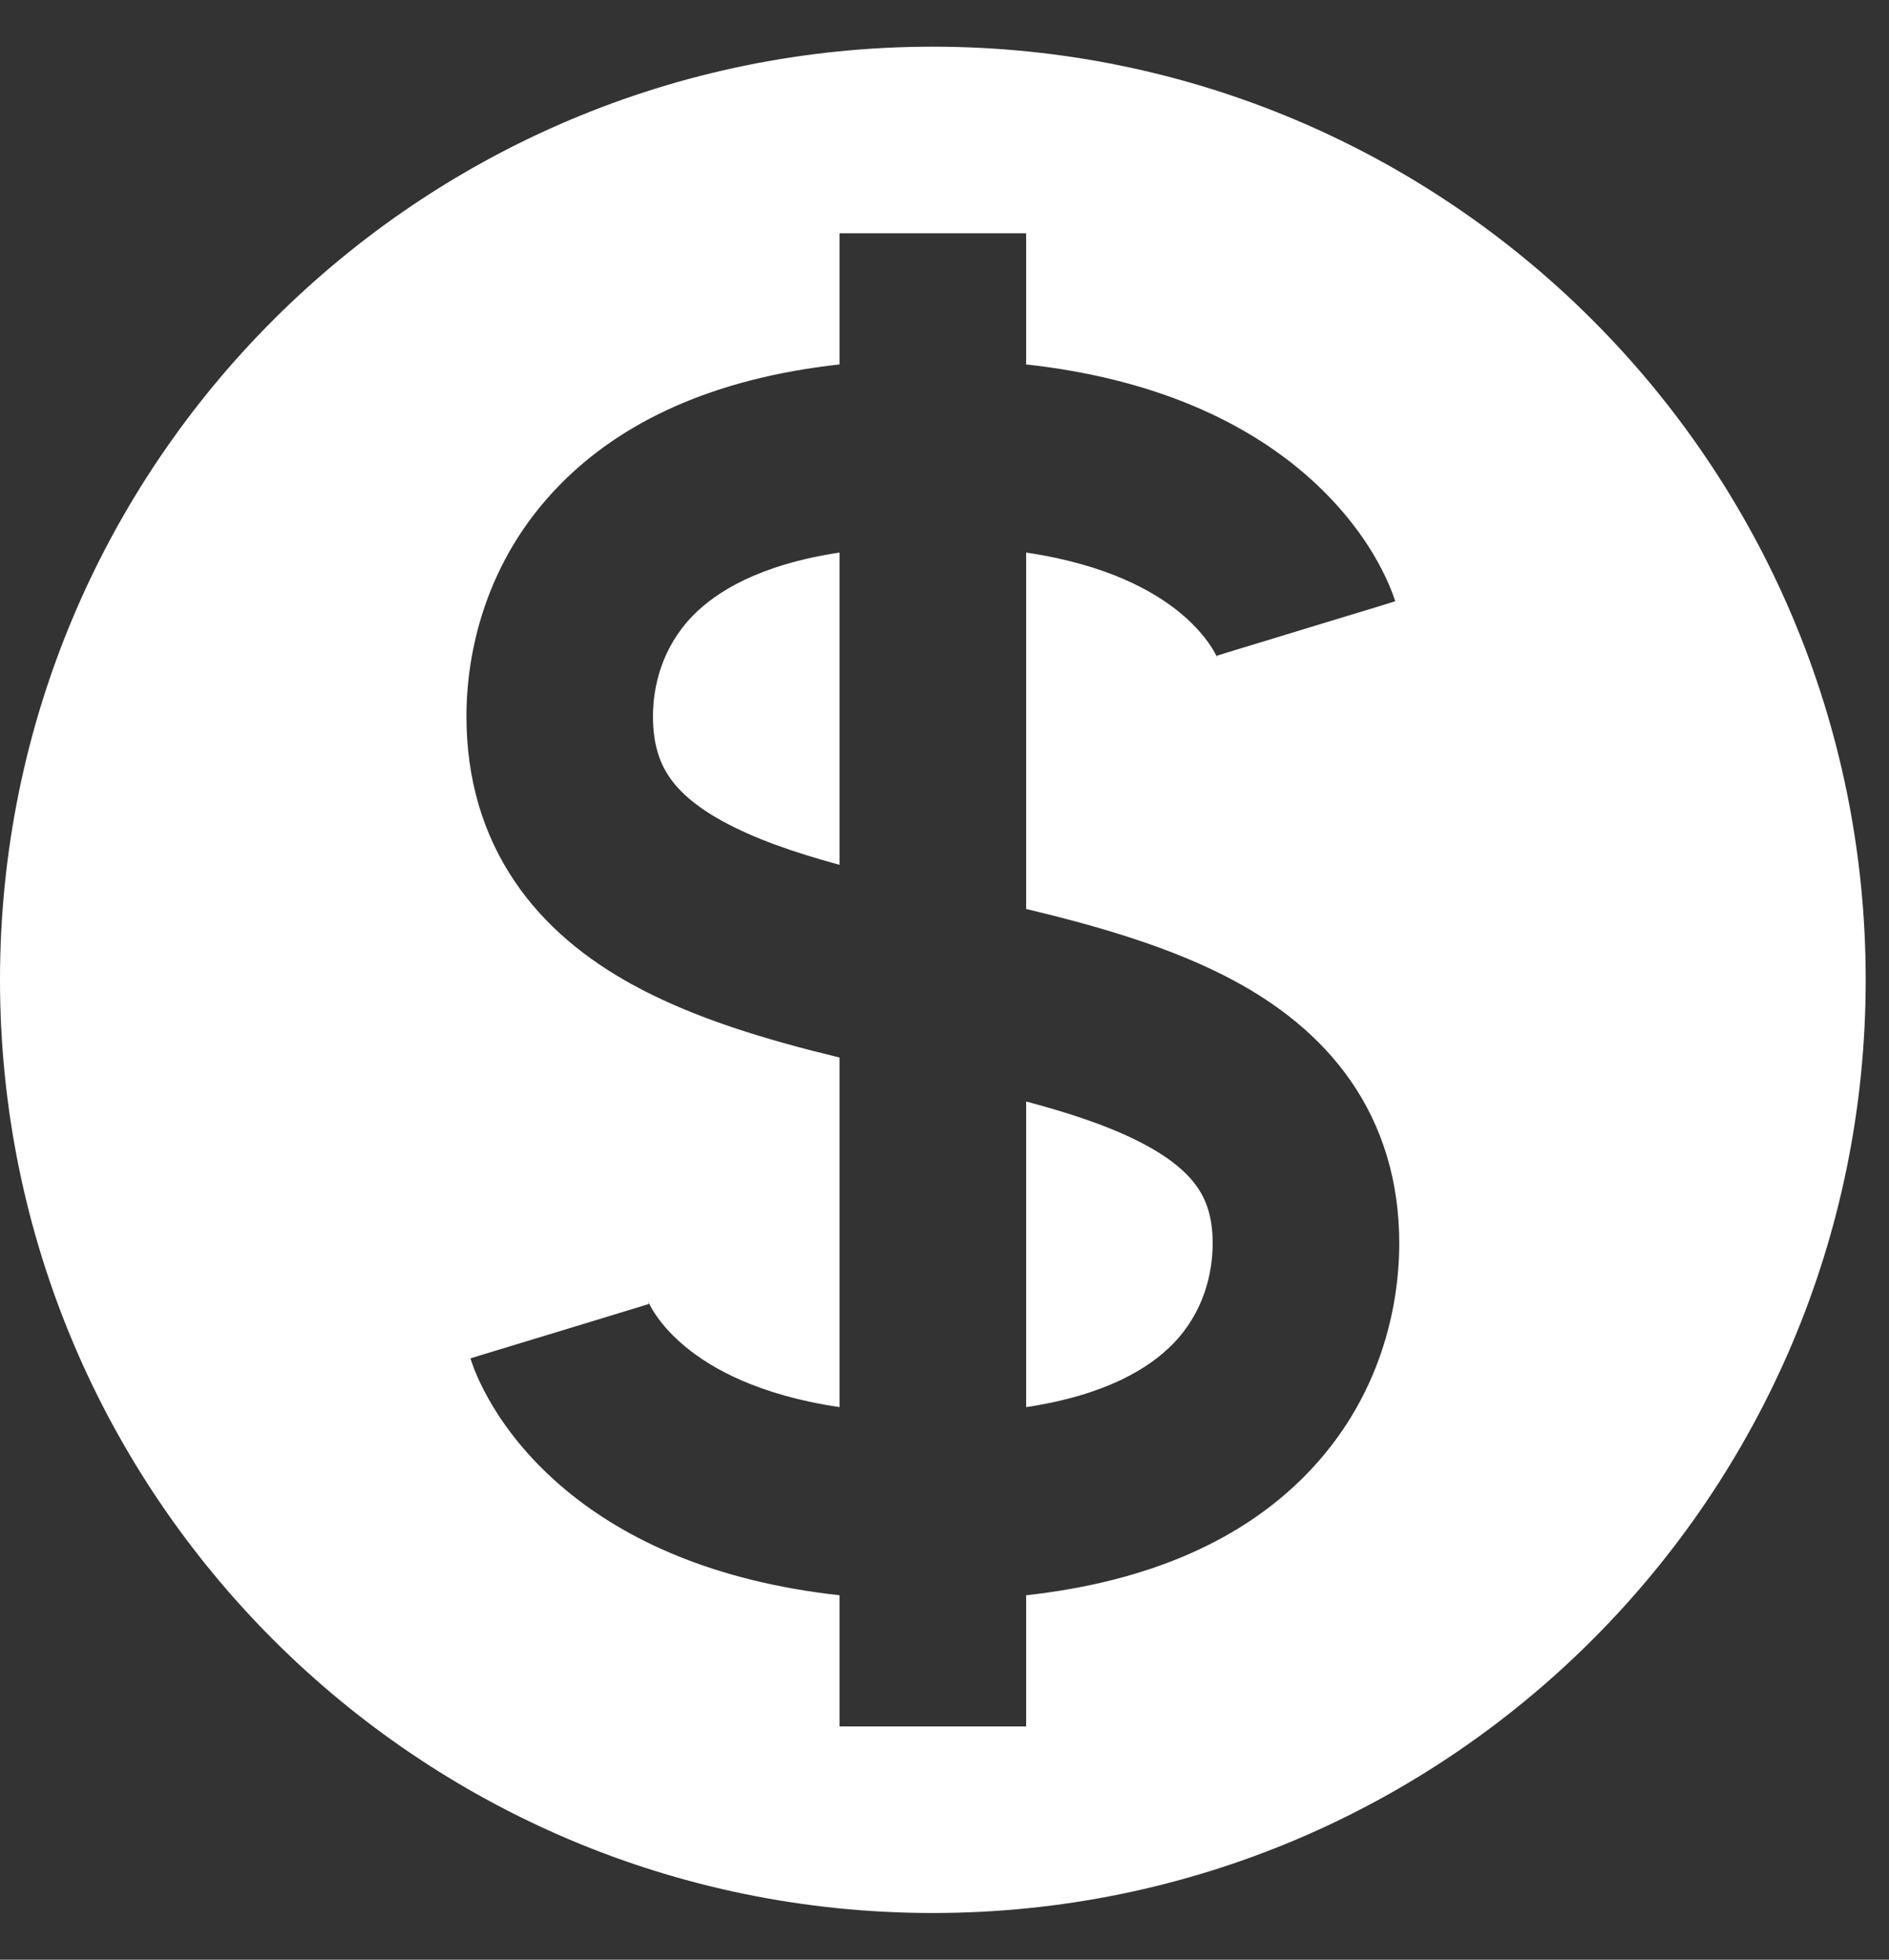 <svg width="27" height="28" viewBox="0 0 27 28" fill="none" xmlns="http://www.w3.org/2000/svg">
<rect x="0" y="0" width="27" height="28" fill="#333333" stroke="none"/>
<path fill-rule="evenodd" clip-rule="evenodd" d="M13.333 27.333C20.697 27.333 26.667 21.364 26.667 14C26.667 6.636 20.697 0.667 13.333 0.667C5.97 0.667 0 6.636 0 14C0 21.364 5.97 27.333 13.333 27.333ZM12 3.333V5.207C10.19 5.407 8.884 6.026 8 6.929C6.924 8.026 6.667 9.346 6.667 10.235C6.667 11.128 6.901 11.918 7.353 12.588C7.795 13.244 8.396 13.712 9.021 14.058C9.909 14.55 10.983 14.864 12 15.11V20.105C10.831 19.932 10.165 19.546 9.8 19.245C9.547 19.037 9.404 18.842 9.33 18.72C9.293 18.658 9.273 18.615 9.265 18.597L9.261 18.588L9.262 18.591L9.267 18.606L9.271 18.617L9.273 18.624L9.275 18.628L9.275 18.63C9.276 18.631 9.276 18.632 8 19.02C6.724 19.407 6.724 19.408 6.725 19.409L6.725 19.411L6.727 19.416L6.73 19.425L6.737 19.448C6.743 19.464 6.749 19.483 6.757 19.504C6.772 19.546 6.792 19.598 6.818 19.658C6.87 19.777 6.945 19.93 7.051 20.104C7.262 20.452 7.596 20.884 8.105 21.304C8.948 21.999 10.196 22.594 12 22.793V24.667H14.667V22.793C16.477 22.593 17.782 21.974 18.667 21.071C19.742 19.974 20 18.654 20 17.765C20 16.881 19.762 16.1 19.304 15.44C18.857 14.797 18.253 14.342 17.631 14.008C16.748 13.534 15.679 13.229 14.667 12.987V7.895C15.835 8.068 16.501 8.454 16.867 8.755C17.119 8.963 17.262 9.158 17.337 9.28C17.374 9.342 17.394 9.385 17.402 9.403L17.405 9.411C17.405 9.411 17.405 9.411 17.404 9.409L17.399 9.394L17.395 9.383L17.393 9.376L17.392 9.372L17.391 9.37C17.391 9.369 17.391 9.368 18.667 8.98C19.942 8.593 19.942 8.592 19.942 8.591L19.941 8.589L19.94 8.584L19.937 8.574L19.929 8.552C19.924 8.536 19.918 8.517 19.91 8.496C19.894 8.454 19.874 8.402 19.848 8.342C19.796 8.223 19.721 8.07 19.616 7.896C19.404 7.548 19.071 7.116 18.562 6.696C17.718 6.001 16.471 5.406 14.667 5.207V3.333H12ZM9.905 8.795C10.232 8.461 10.845 8.069 12 7.895V12.357C11.338 12.176 10.771 11.979 10.313 11.725C9.937 11.517 9.705 11.306 9.564 11.097C9.433 10.903 9.333 10.641 9.333 10.235C9.333 9.816 9.457 9.252 9.905 8.795ZM14.667 20.105V15.738C15.334 15.916 15.905 16.108 16.369 16.357C16.747 16.56 16.976 16.764 17.113 16.961C17.238 17.141 17.333 17.383 17.333 17.765C17.333 18.184 17.21 18.748 16.762 19.205C16.435 19.539 15.822 19.931 14.667 20.105Z" fill="white"/>
</svg>
